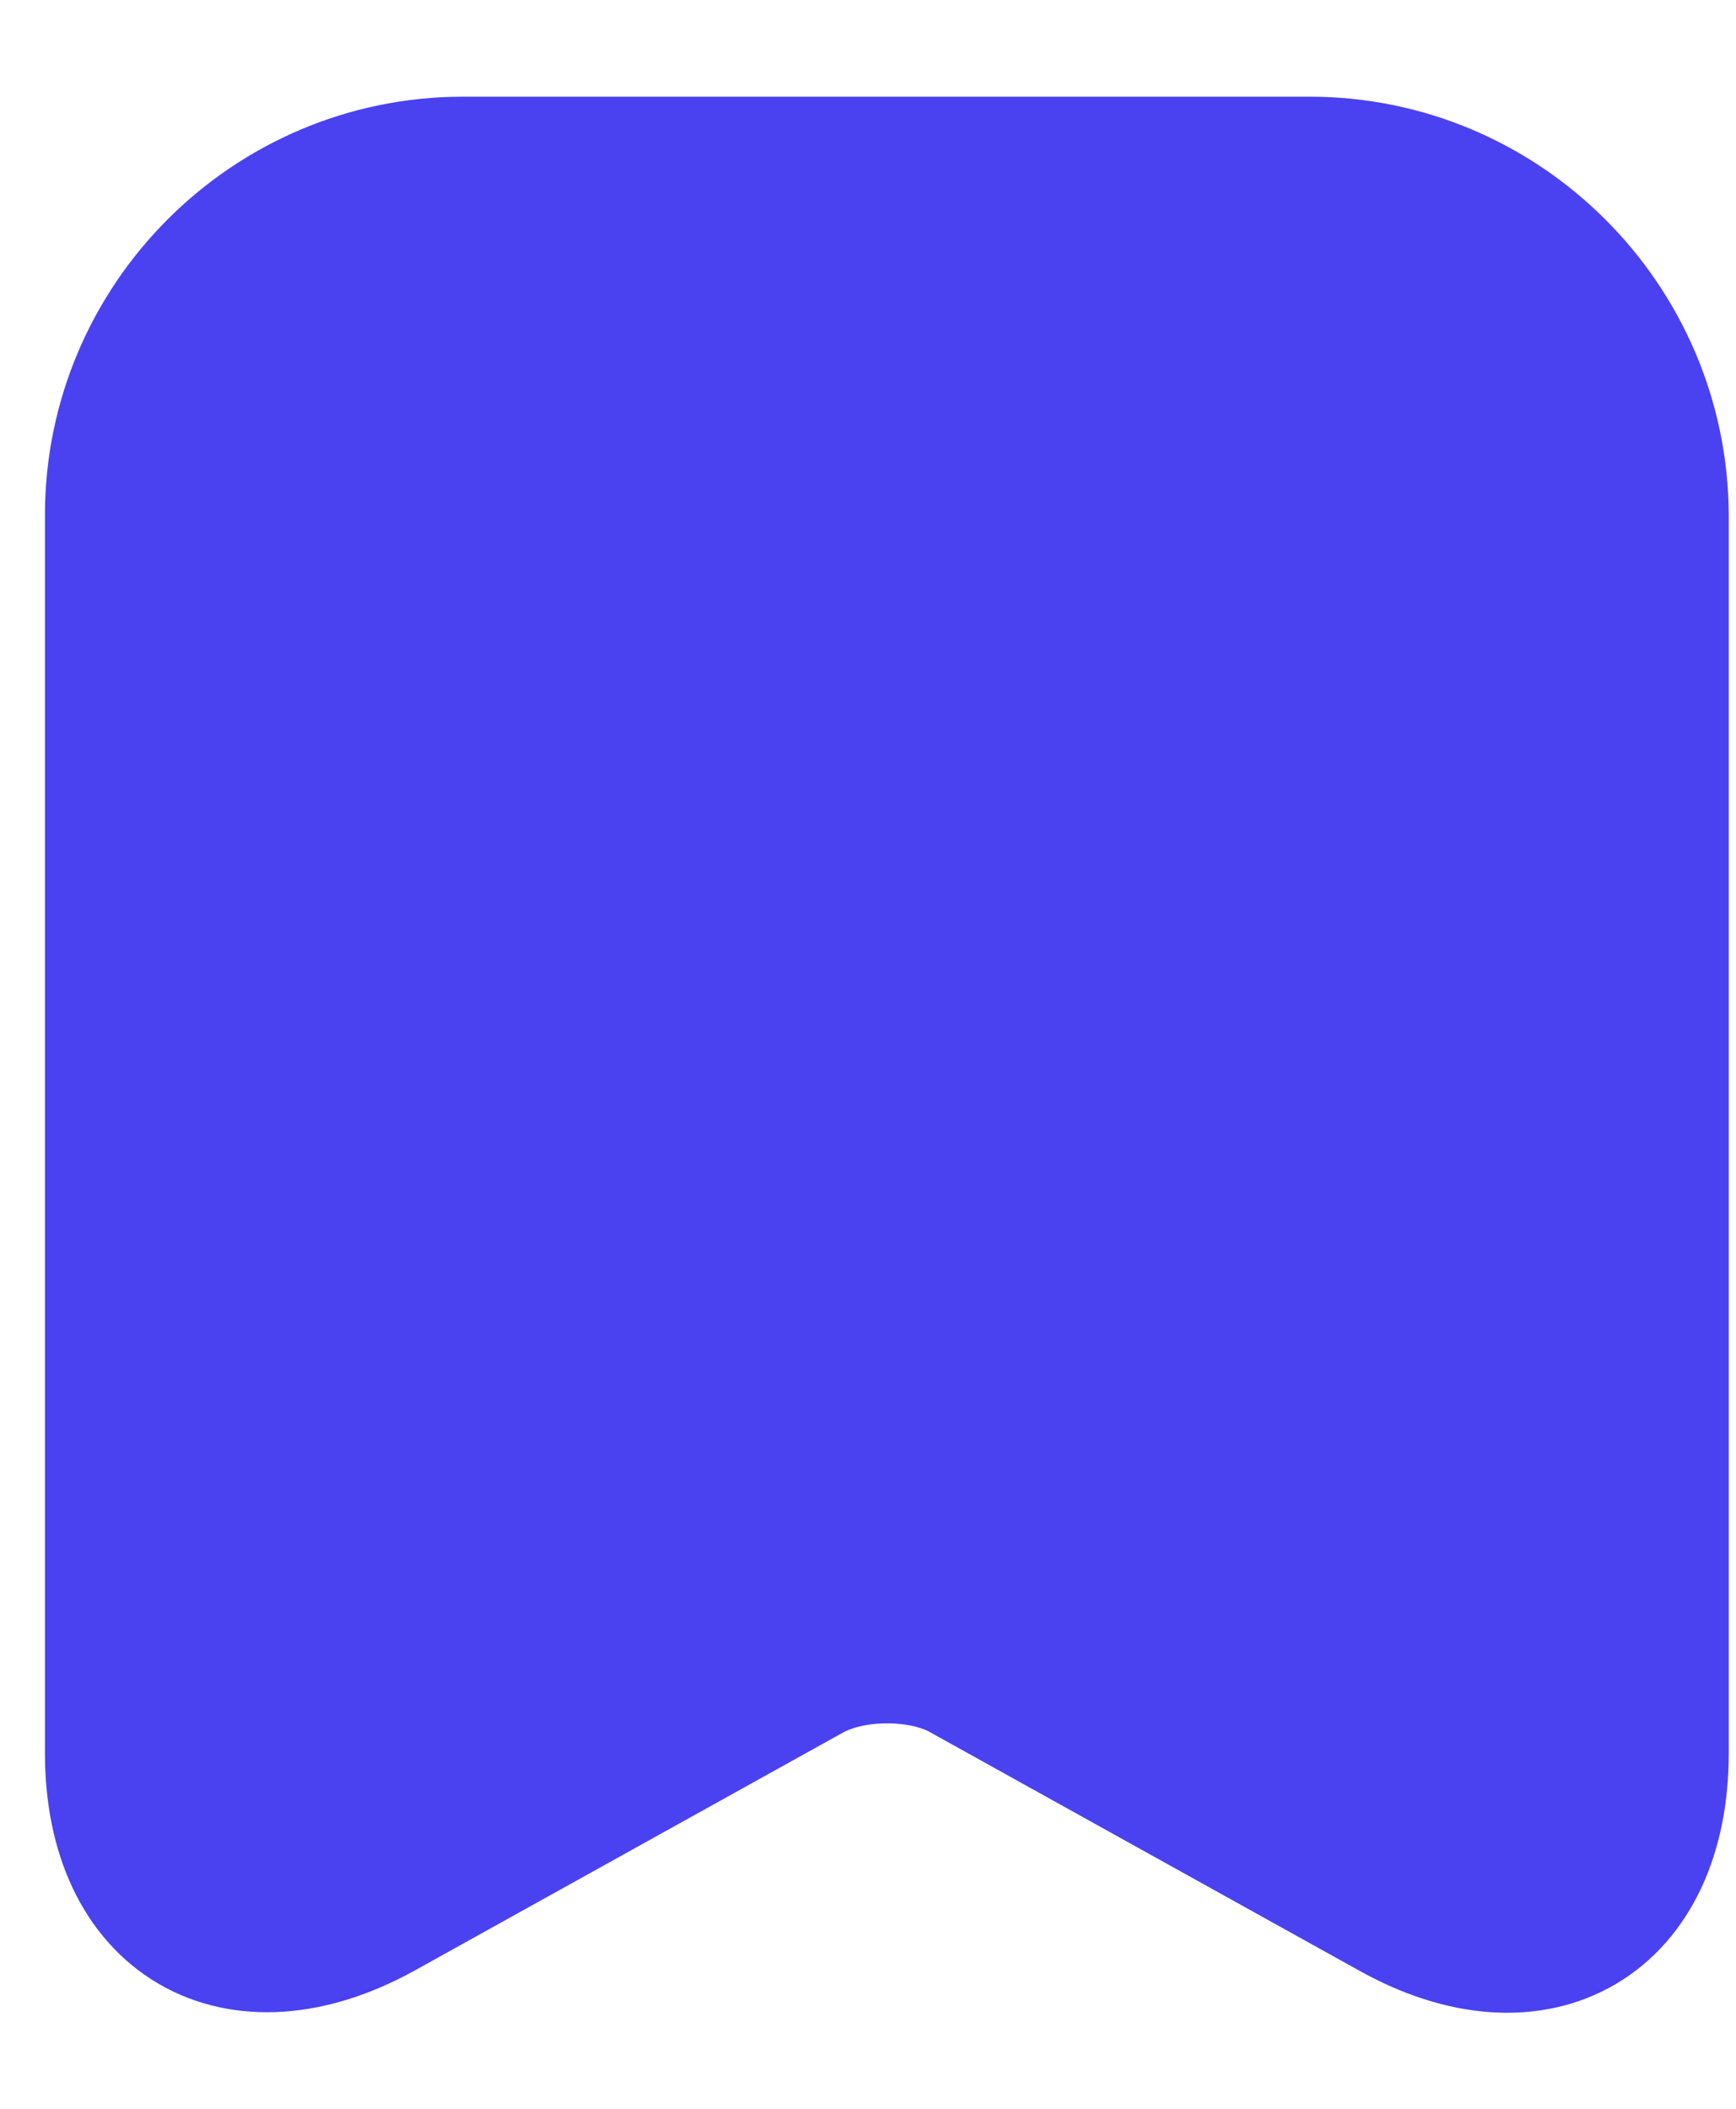 <svg width="14" height="17" viewBox="0 0 14 17" fill="none" xmlns="http://www.w3.org/2000/svg">
<path d="M10.562 1.417H3.734C2.225 1.417 1 2.649 1 4.151V14.132C1 15.407 1.914 15.945 3.033 15.329L6.49 13.409C6.858 13.204 7.453 13.204 7.814 13.409L11.271 15.329C12.39 15.952 13.304 15.414 13.304 14.132V4.151C13.297 2.649 12.071 1.417 10.562 1.417Z" fill="#4A42F0" stroke="#4A42F0" stroke-width="1.275" stroke-linecap="round" stroke-linejoin="round"/>
</svg>
